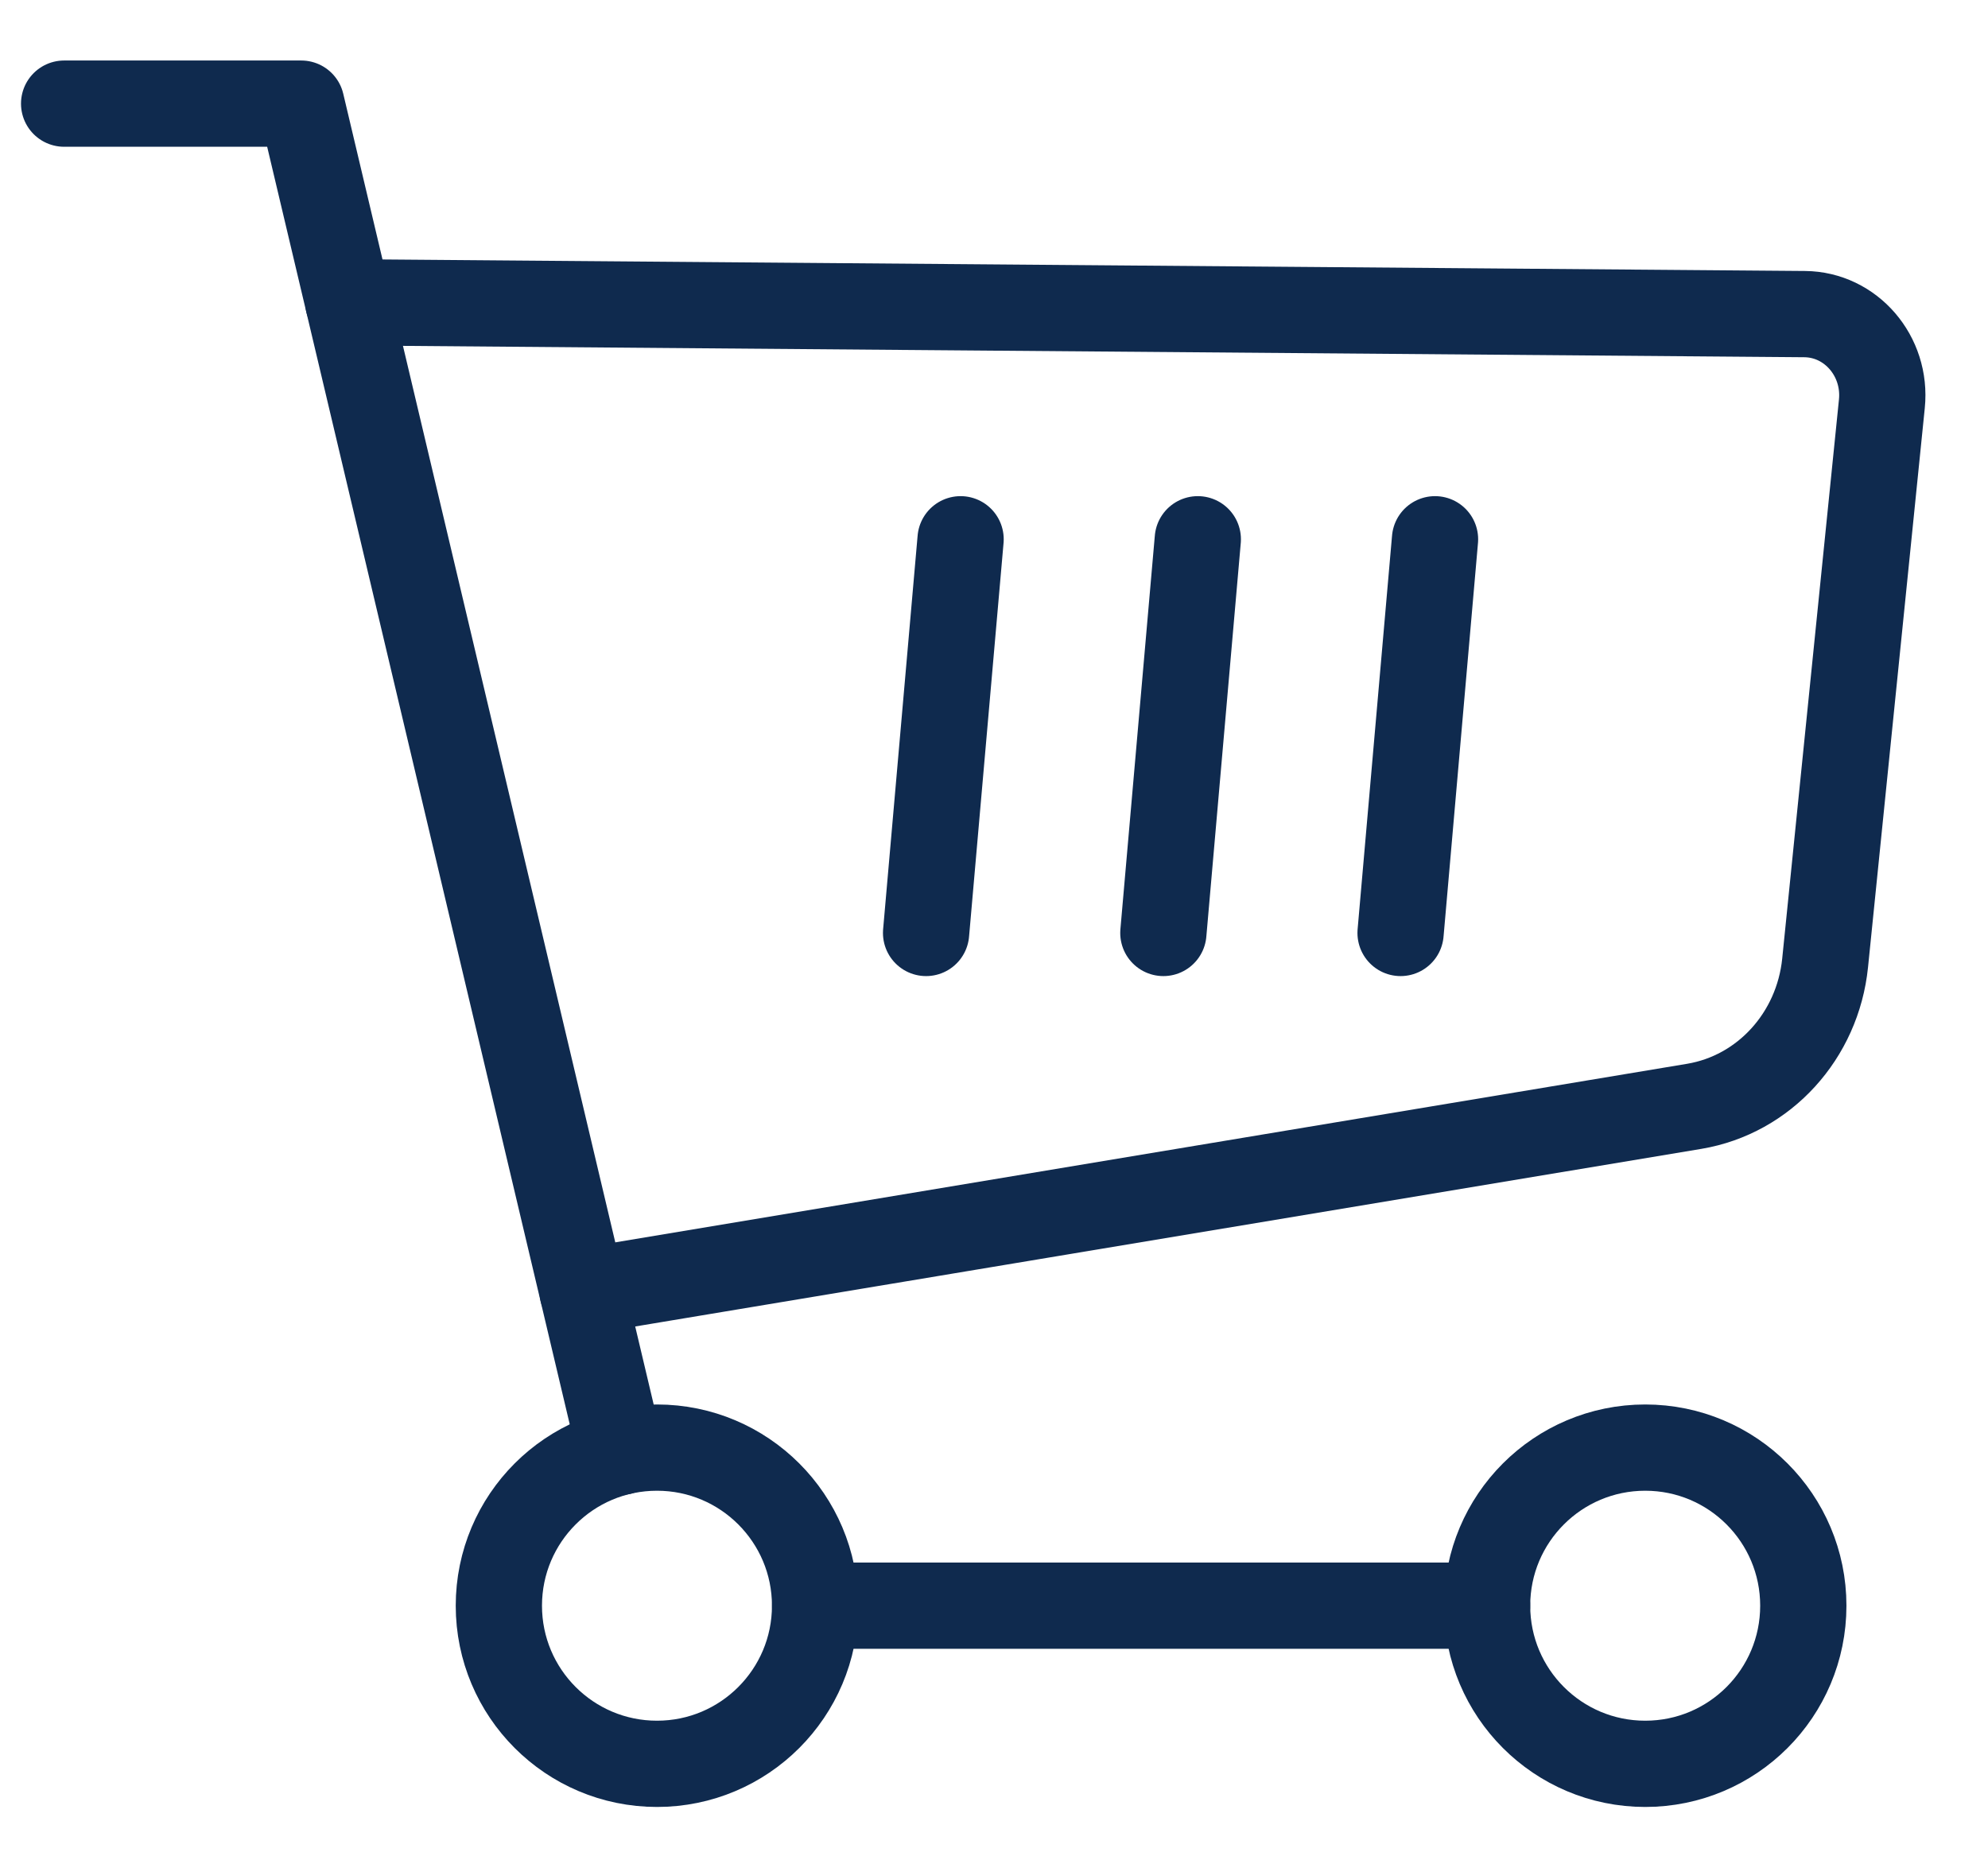 <svg width="31" height="29" viewBox="0 0 31 29" fill="none" xmlns="http://www.w3.org/2000/svg">
<path d="M25.655 27.504C27.017 27.504 28.12 26.4 28.12 25.038C28.12 23.677 27.017 22.573 25.655 22.573C24.293 22.573 23.189 23.677 23.189 25.038C23.189 26.4 24.293 27.504 25.655 27.504Z" stroke="#0F2A4E" stroke-width="1.345" stroke-miterlimit="10" stroke-linecap="round" stroke-linejoin="round"/>
<path d="M10.245 27.504C11.606 27.504 12.71 26.4 12.71 25.038C12.71 23.677 11.606 22.573 10.245 22.573C8.883 22.573 7.779 23.677 7.779 25.038C7.779 26.4 8.883 27.504 10.245 27.504Z" stroke="#0F2A4E" stroke-width="1.345" stroke-miterlimit="10" stroke-linecap="round" stroke-linejoin="round"/>
<path d="M12.711 25.038H23.189" stroke="#0F2A4E" stroke-width="1.345" stroke-miterlimit="10" stroke-linecap="round" stroke-linejoin="round"/>
<path d="M1 1.616H4.698L9.677 22.639" stroke="#0F2A4E" stroke-width="1.345" stroke-miterlimit="10" stroke-linecap="round" stroke-linejoin="round"/>
<path d="M14.441 14.548L14.979 8.409" stroke="#0F2A4E" stroke-width="1.345" stroke-miterlimit="10" stroke-linecap="round" stroke-linejoin="round"/>
<path d="M18.141 14.548L18.678 8.409" stroke="#0F2A4E" stroke-width="1.345" stroke-miterlimit="10" stroke-linecap="round" stroke-linejoin="round"/>
<path d="M21.84 14.548L22.377 8.409" stroke="#0F2A4E" stroke-width="1.345" stroke-miterlimit="10" stroke-linecap="round" stroke-linejoin="round"/>
<path d="M5.432 4.714L28.141 4.898C28.862 4.904 29.421 5.553 29.345 6.297L28.46 15.016C28.344 16.152 27.51 17.068 26.421 17.251L9.085 20.139" stroke="#0F2A4E" stroke-width="1.345" stroke-miterlimit="10" stroke-linecap="round" stroke-linejoin="round"/>
</svg>
